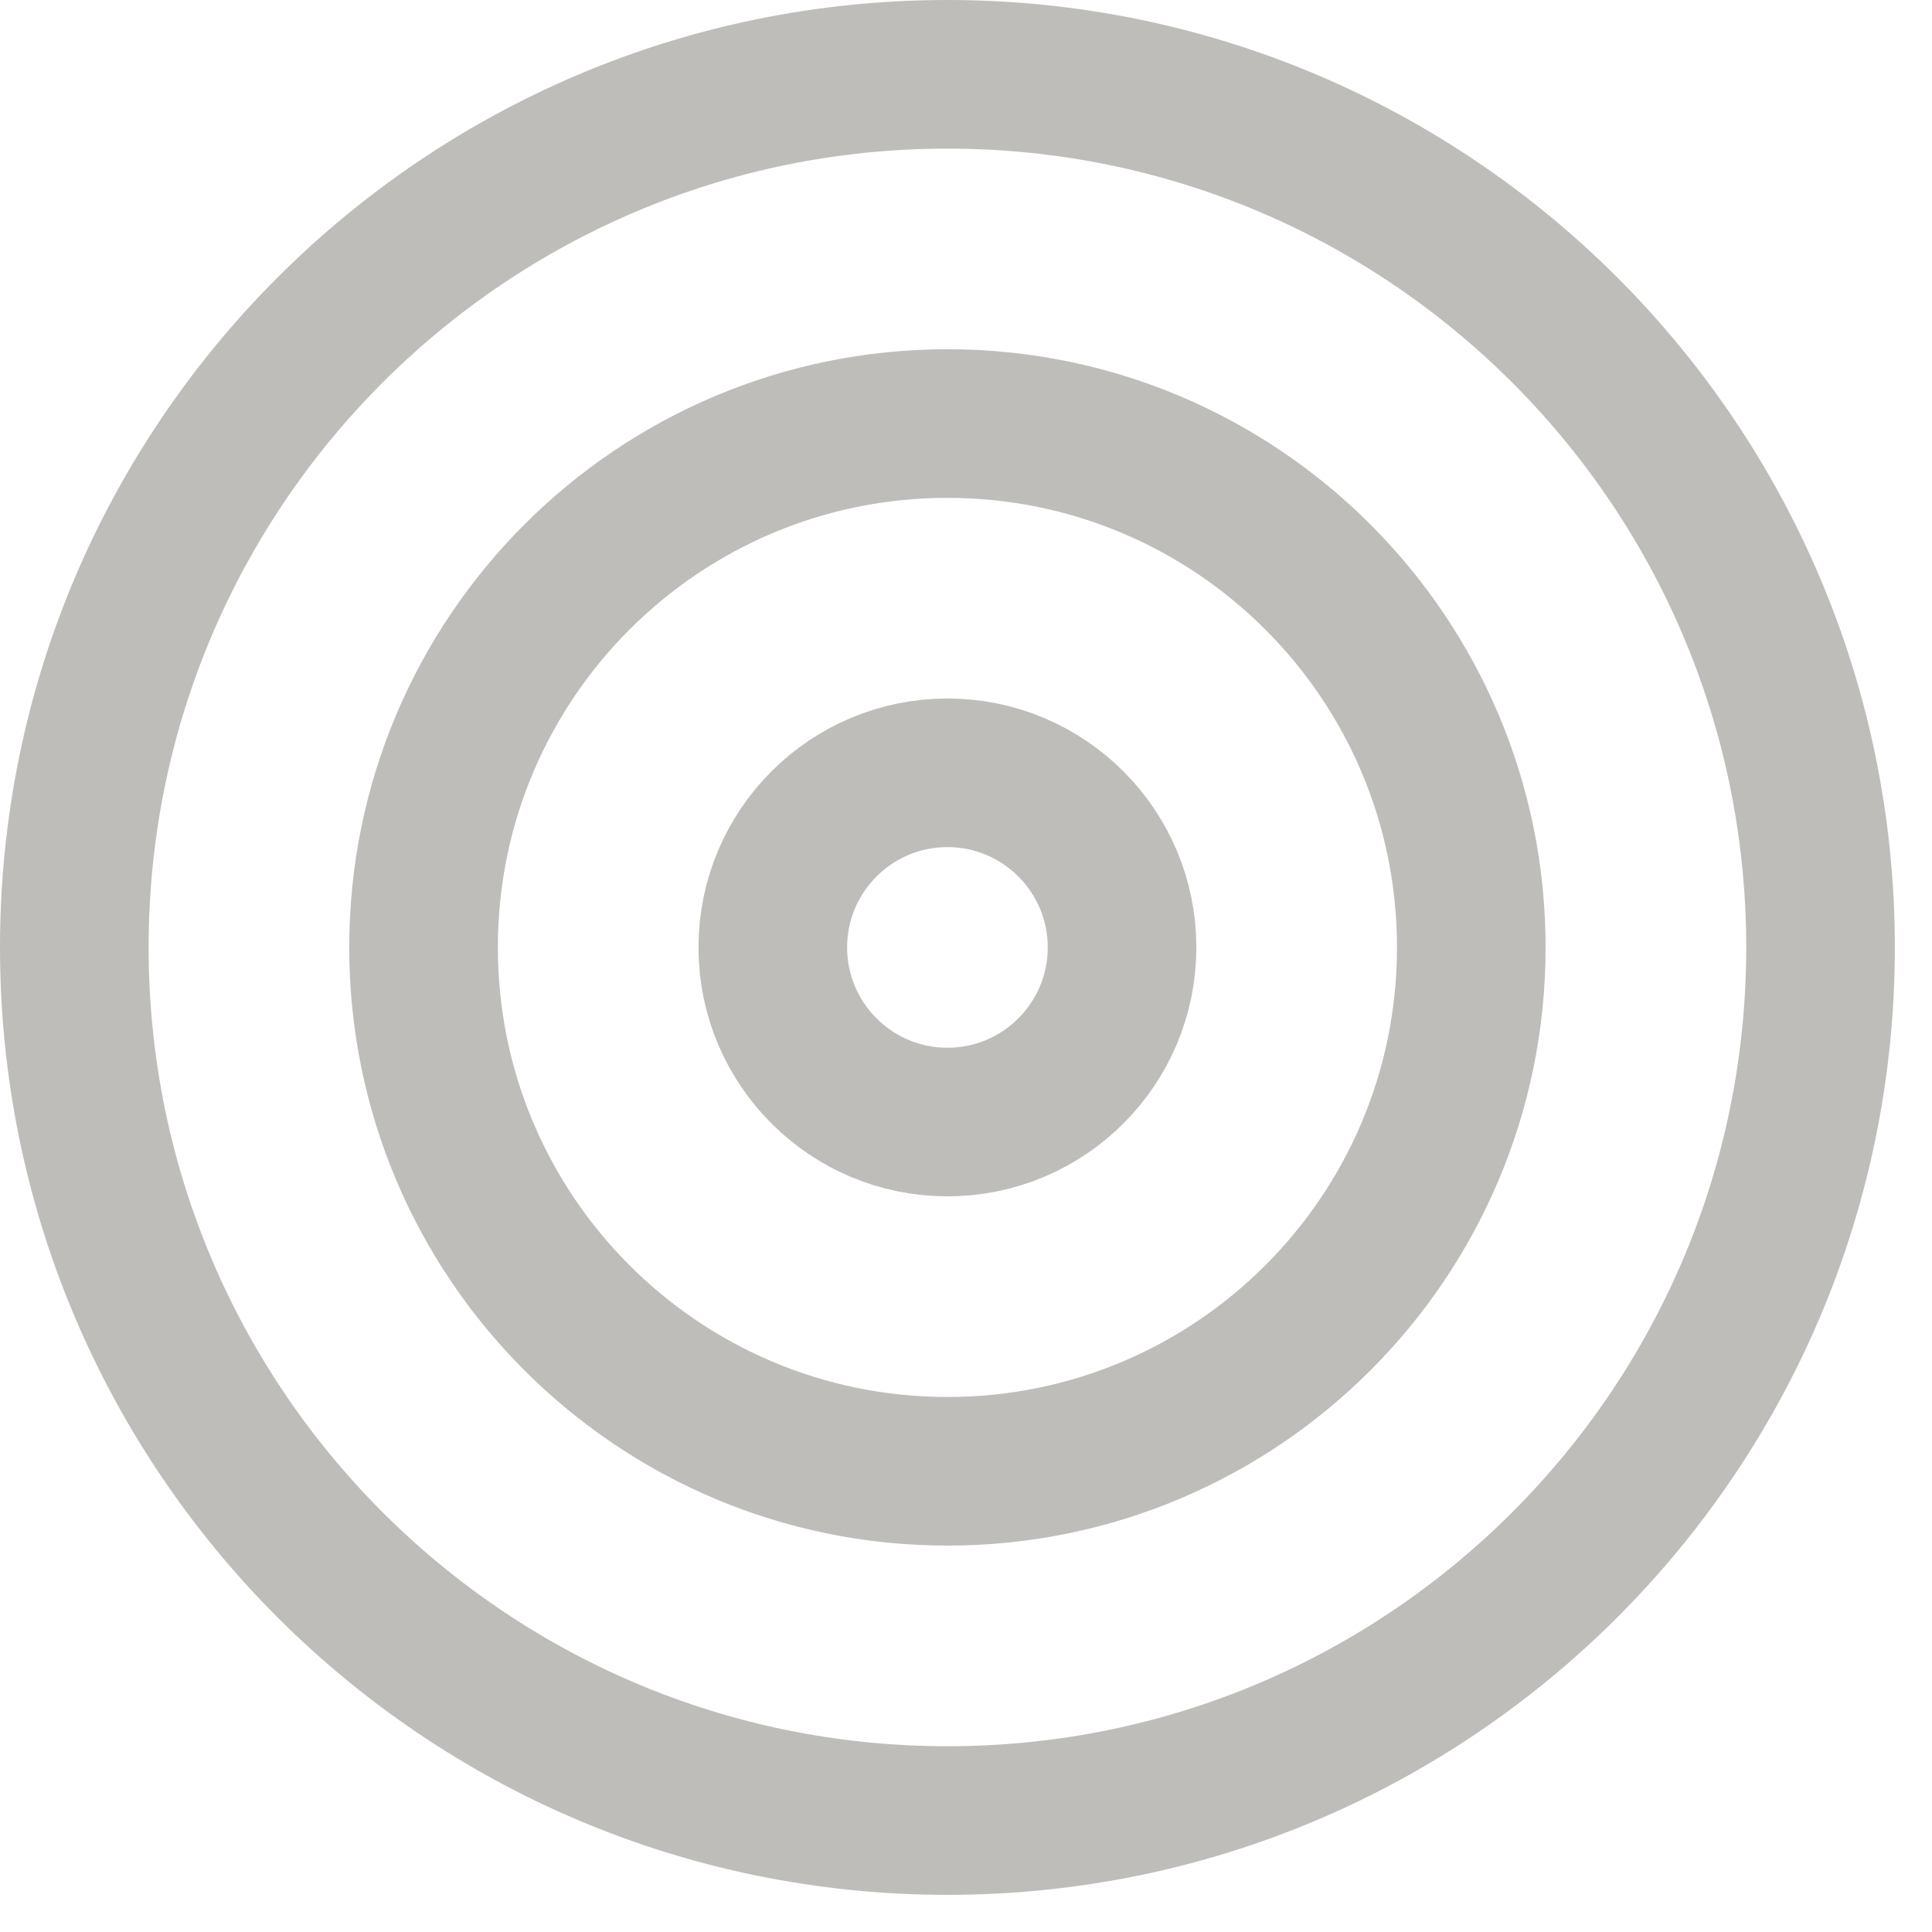 <svg width="26" height="26" viewBox="0 0 26 26" fill="none" xmlns="http://www.w3.org/2000/svg">
<path d="M12.75 24.5C19.239 24.5 24.5 19.239 24.5 12.75C24.5 6.261 19.239 1 12.75 1C6.261 1 1 6.261 1 12.75C1 19.239 6.261 24.5 12.75 24.5Z" stroke="#BFBDB9" stroke-width="2" stroke-linecap="round" stroke-linejoin="round"/>
<path d="M12.75 19.8C16.644 19.8 19.8 16.644 19.8 12.75C19.8 8.856 16.644 5.7 12.75 5.7C8.857 5.7 5.7 8.856 5.7 12.75C5.7 16.644 8.857 19.8 12.75 19.8Z" stroke="#BFBDB9" stroke-width="2" stroke-linecap="round" stroke-linejoin="round"/>
<path d="M12.75 15.1C14.048 15.1 15.1 14.048 15.1 12.75C15.1 11.452 14.048 10.4 12.75 10.4C11.453 10.4 10.4 11.452 10.4 12.75C10.4 14.048 11.453 15.1 12.75 15.1Z" stroke="#BFBDB9" stroke-width="2" stroke-linecap="round" stroke-linejoin="round"/>
</svg>
